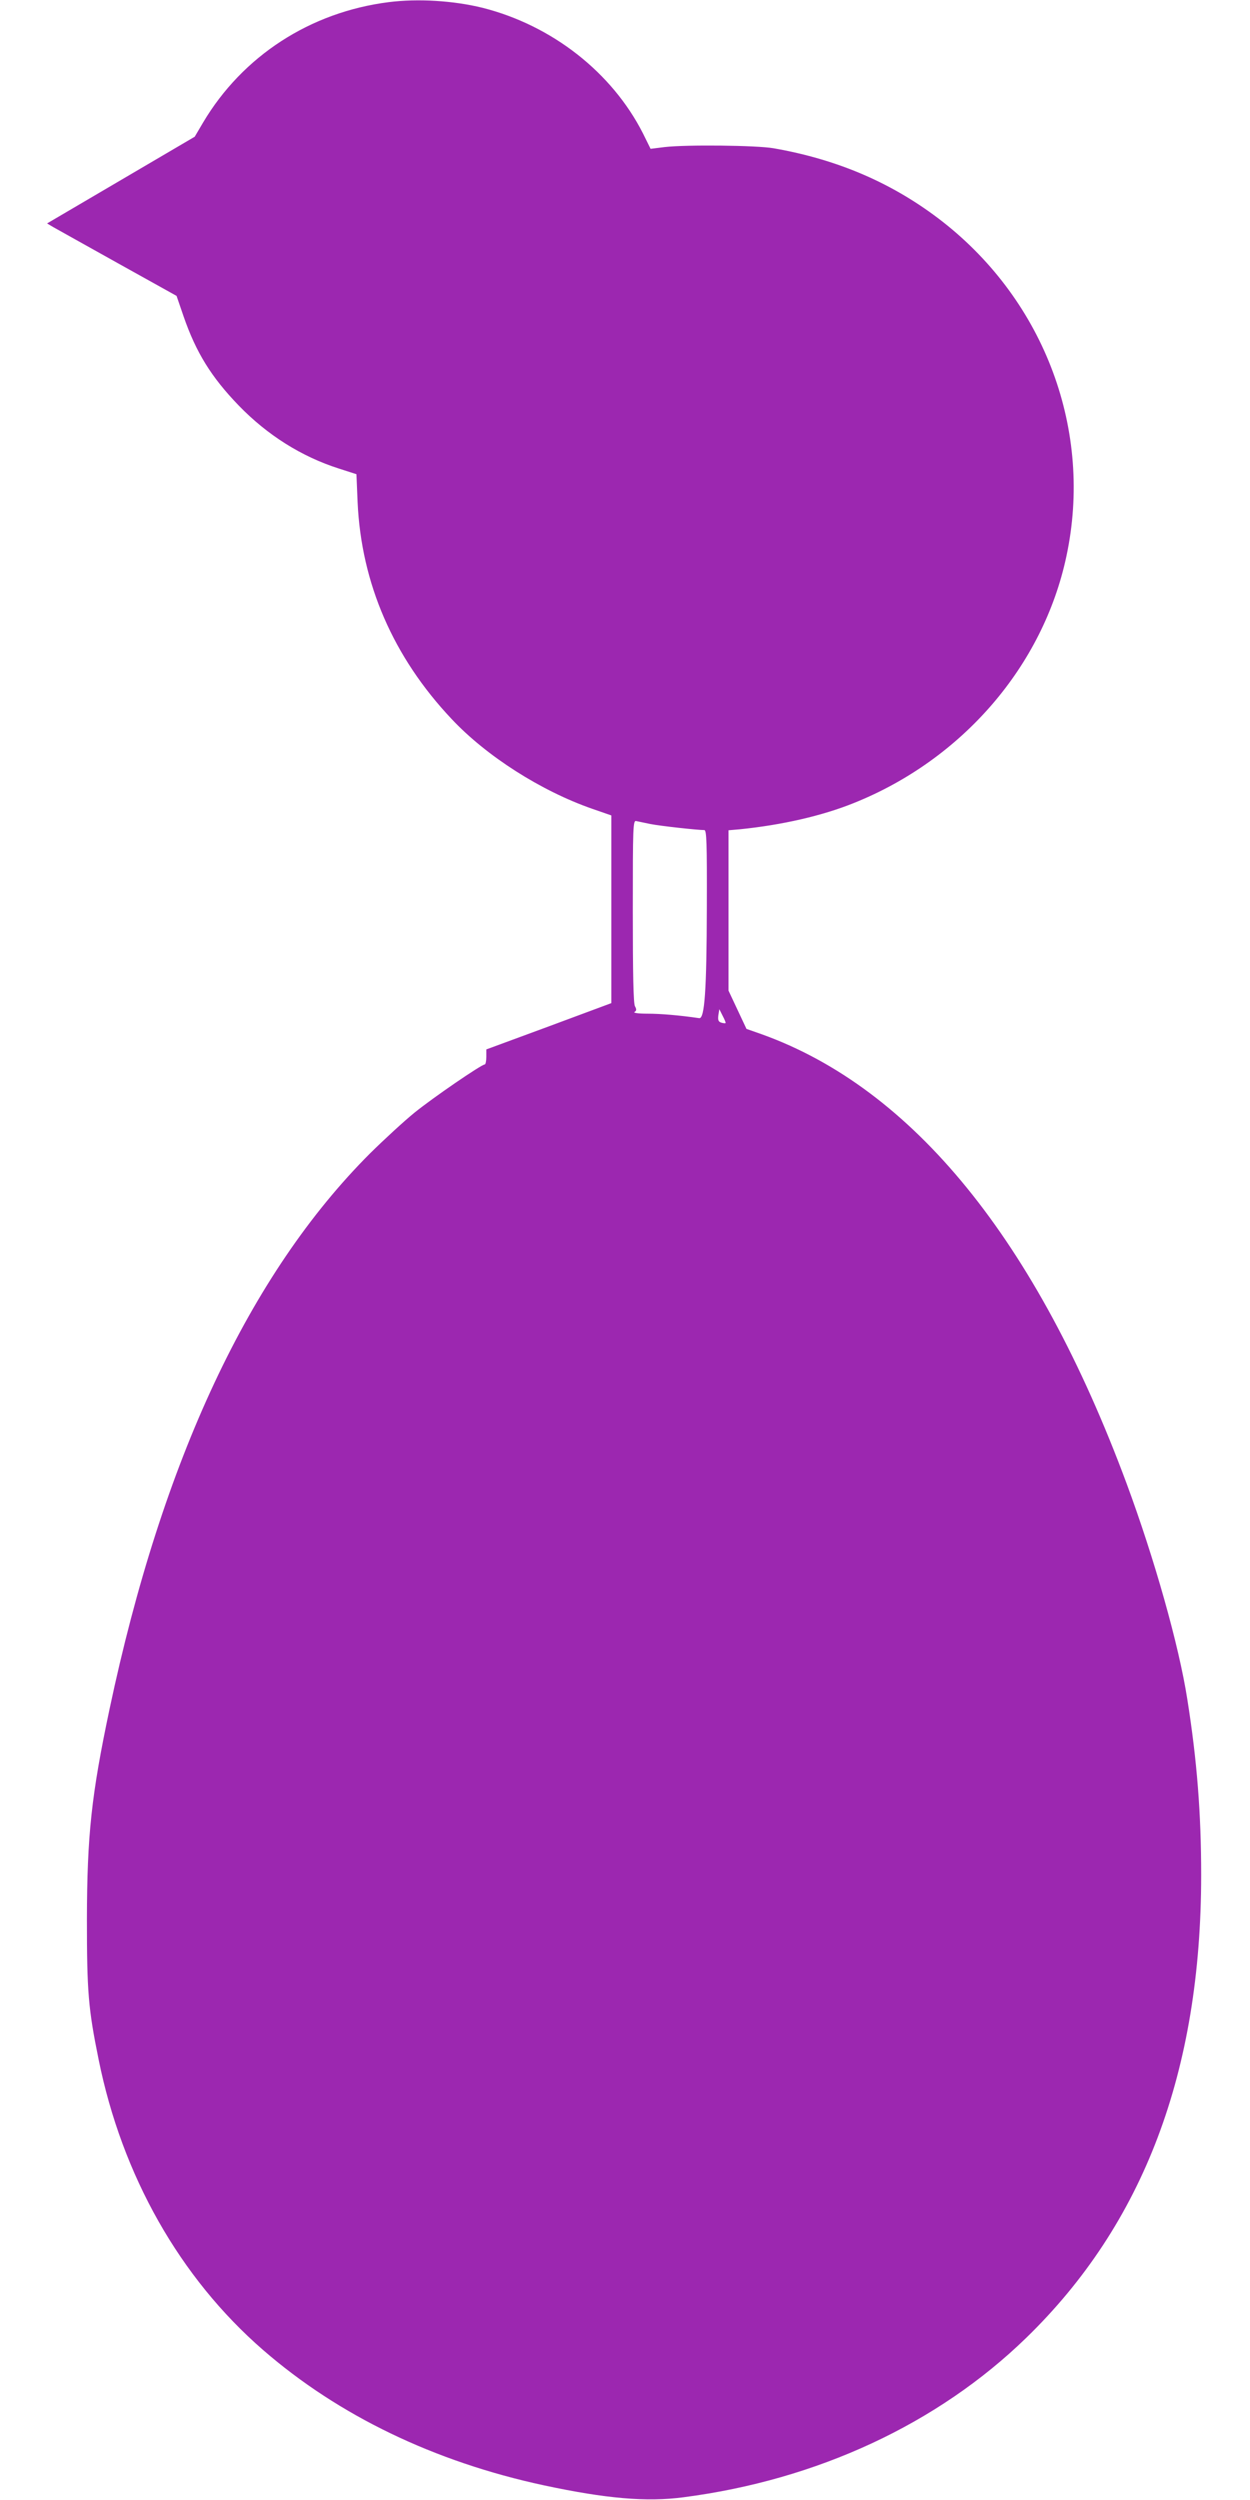 <?xml version="1.0" standalone="no"?>
<!DOCTYPE svg PUBLIC "-//W3C//DTD SVG 20010904//EN"
 "http://www.w3.org/TR/2001/REC-SVG-20010904/DTD/svg10.dtd">
<svg version="1.0" xmlns="http://www.w3.org/2000/svg"
 width="640pt" height="1280pt" viewBox="0 0 640 1280"
 preserveAspectRatio="xMidYMid meet">
<g transform="translate(0,1280) scale(0.1,-0.1)"
fill="#9c27b0" stroke="none">
<path d="M1990 12789 c-402 -51 -748 -276 -950 -616 l-43 -73 -378 -222 -378
-222 32 -19 c17 -10 167 -93 331 -185 l300 -167 36 -105 c64 -185 142 -311
282 -456 147 -152 322 -262 513 -323 l90 -29 6 -144 c19 -415 182 -792 481
-1109 179 -191 459 -369 720 -460 l98 -34 0 -481 0 -480 -320 -119 -320 -118
0 -38 c0 -22 -4 -39 -8 -39 -17 0 -265 -170 -360 -247 -53 -43 -155 -137 -227
-208 -618 -618 -1064 -1570 -1334 -2845 -93 -440 -115 -646 -116 -1075 0 -374
7 -459 60 -720 120 -594 416 -1117 842 -1487 387 -336 876 -572 1438 -693 318
-68 525 -86 715 -61 684 89 1300 375 1754 816 601 584 896 1363 896 2370 0
313 -21 585 -71 900 -43 276 -168 719 -311 1105 -462 1245 -1094 2022 -1869
2300 l-77 27 -46 98 -46 98 0 410 0 411 58 5 c216 22 422 69 585 135 555 223
968 702 1087 1263 137 640 -109 1302 -634 1713 -250 195 -533 318 -866 376
-86 15 -445 19 -557 6 l-72 -9 -39 79 c-159 313 -466 553 -821 643 -150 37
-332 48 -481 29z m1340 -4208 c50 -10 241 -31 276 -31 12 0 14 -64 13 -397 -1
-421 -11 -570 -39 -566 -102 15 -199 23 -265 23 -48 0 -75 4 -66 9 10 6 11 13
2 29 -8 14 -11 166 -11 487 0 439 1 466 18 461 9 -2 42 -9 72 -15z m385 -1019
c-2 -2 -12 -1 -22 2 -15 5 -18 13 -15 38 l5 31 17 -34 c10 -19 17 -36 15 -37z"/>
</g>
</svg>
